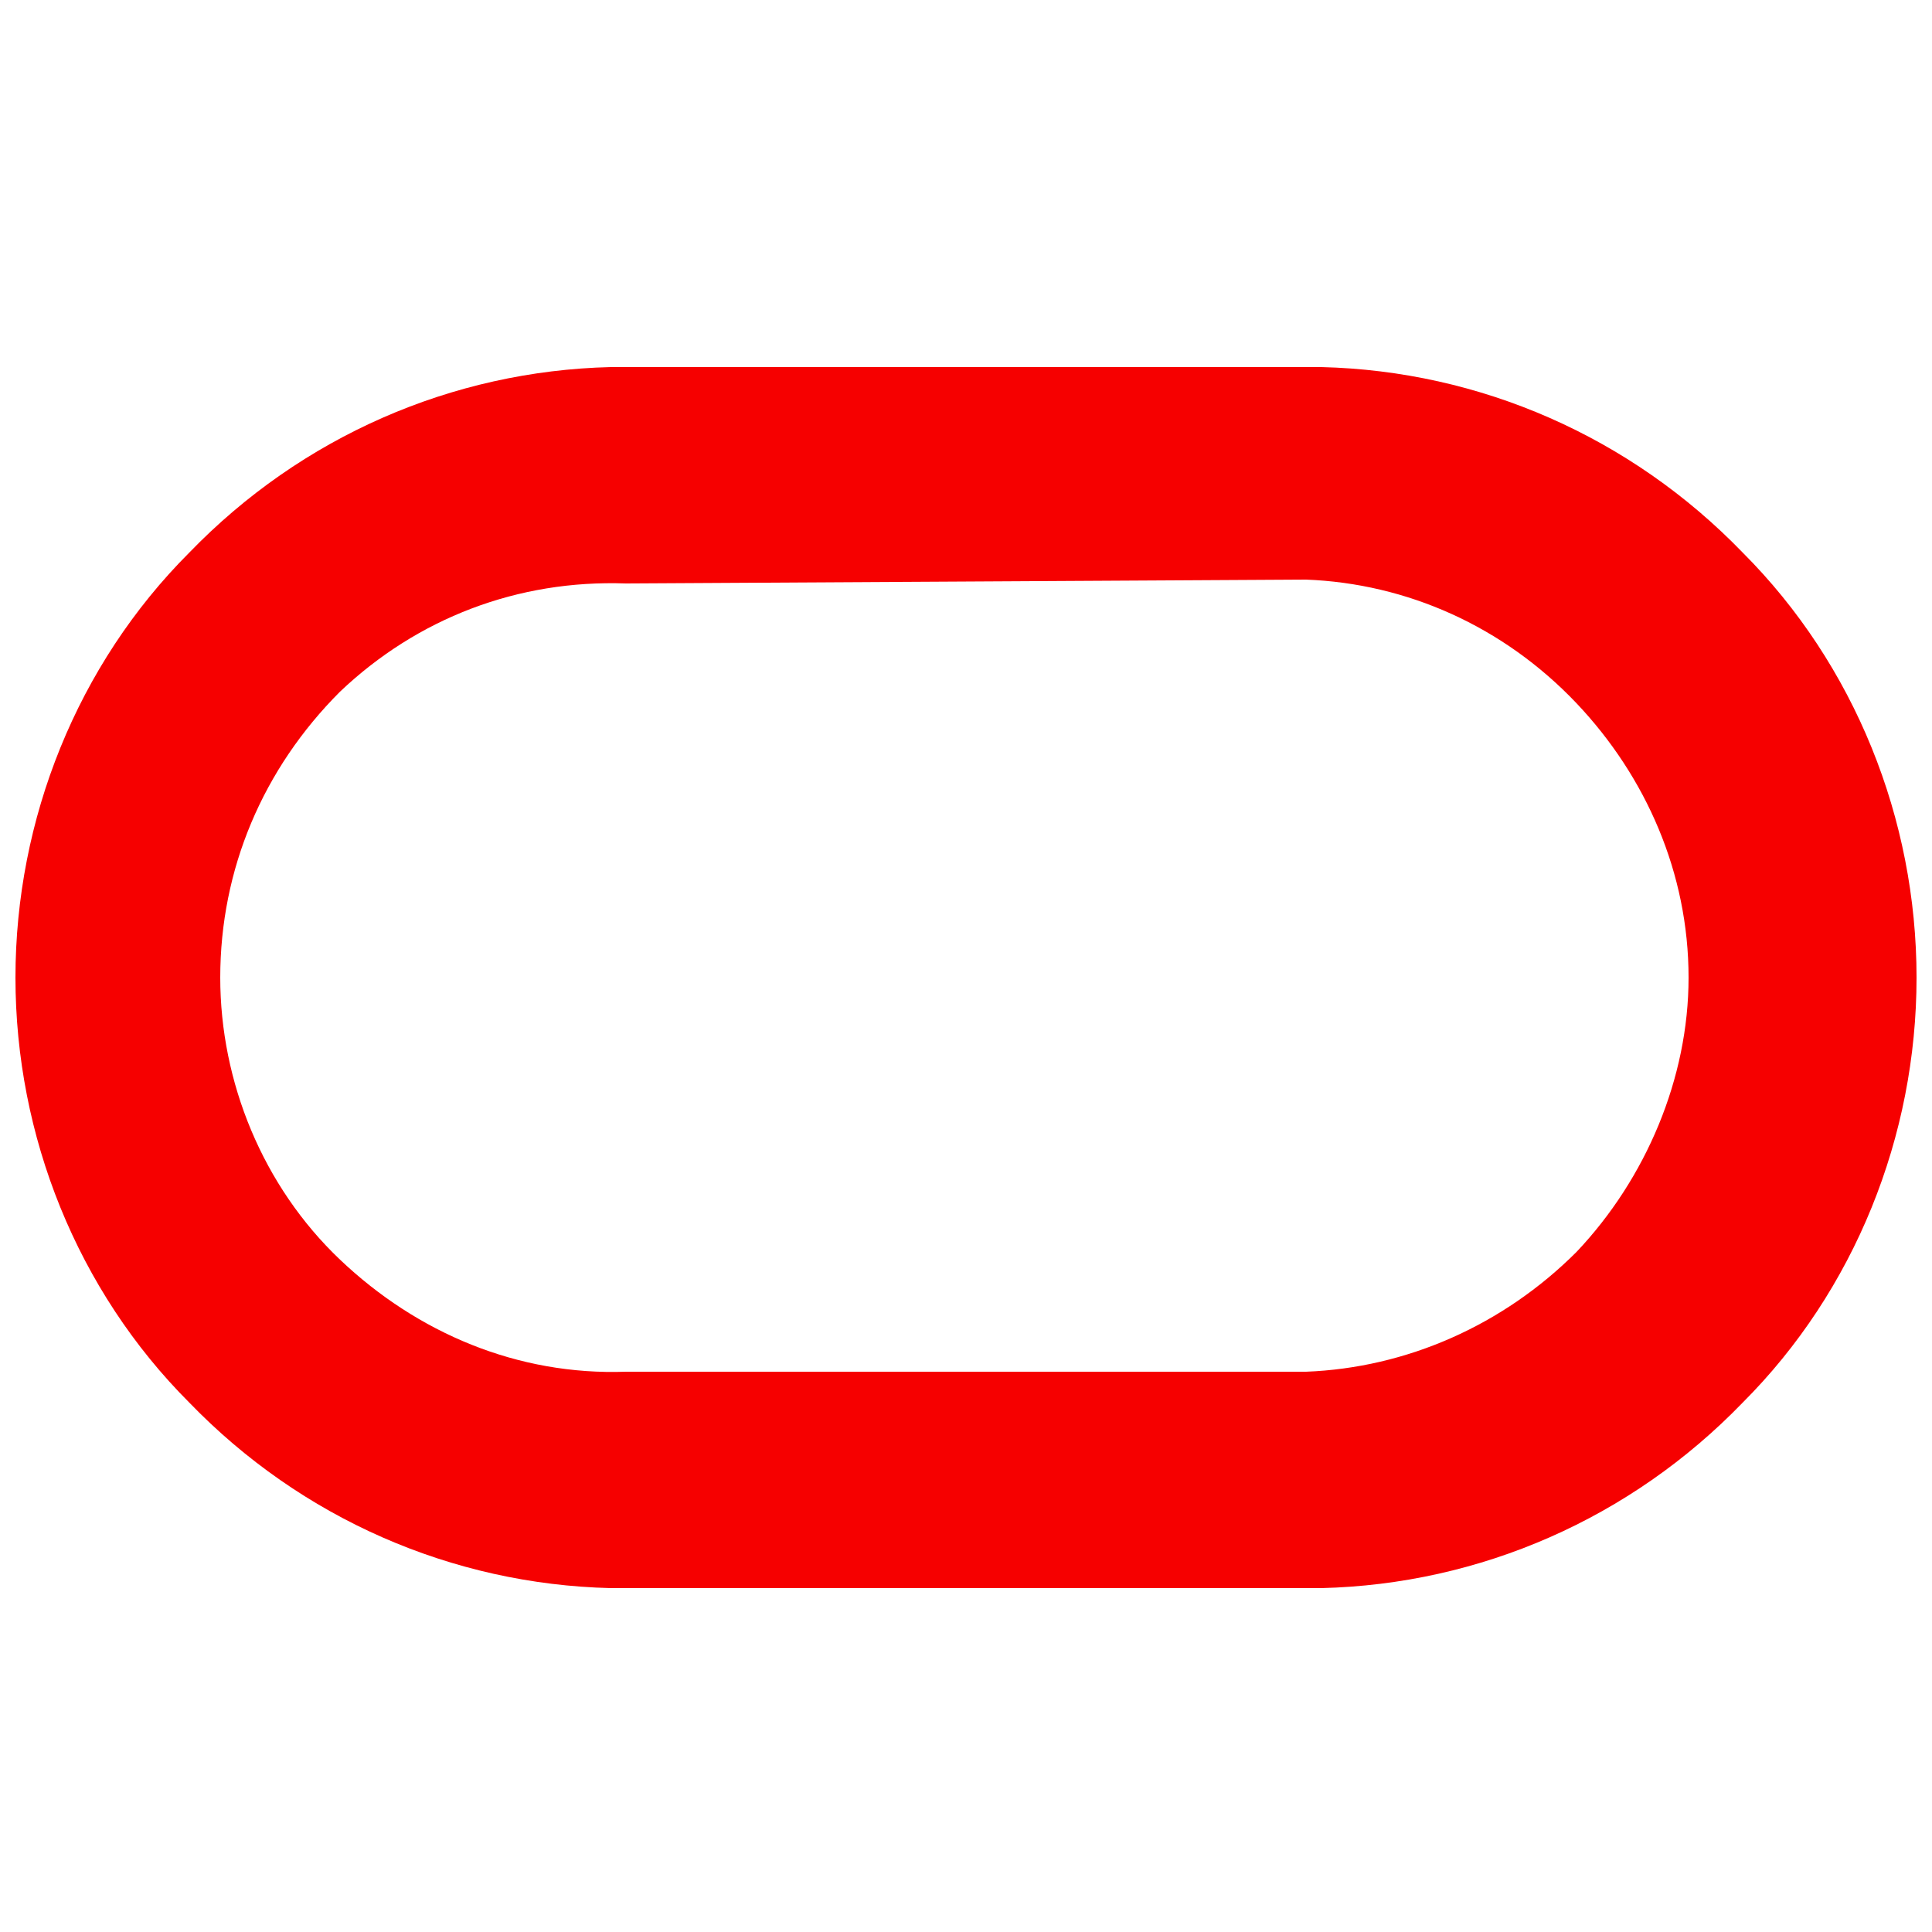 <svg version="1.2" xmlns="http://www.w3.org/2000/svg" viewBox="0 0 50 33" width="46" height="46">
	<title>Oracle</title>
	<style>
		.s0 { fill: #f60000 } 
	</style>
	<g id="Layer_2">
		<g id="Layer_3">
			<path class="s0" d="m34.2 32.6c4.1-0.1 8-1.8 10.9-4.8 2.9-2.9 4.5-6.9 4.5-11 0-4.1-1.6-8.1-4.5-11-2.9-3-6.8-4.7-10.9-4.8h-18.4c-4.1 0.1-8 1.8-10.9 4.8-2.9 2.9-4.5 6.9-4.5 11 0 4.1 1.6 8.1 4.5 11 2.9 3 6.8 4.7 10.9 4.8zm-18-5.6c-2.8 0.1-5.4-1-7.4-2.9-2-1.9-3.1-4.6-3.1-7.3 0-2.8 1.1-5.4 3.1-7.4 2-1.9 4.6-2.9 7.4-2.8l17.6-0.1c2.6 0.1 5.1 1.2 7 3.2 1.8 1.9 2.9 4.4 2.9 7.1 0 2.6-1.1 5.2-2.9 7.1-1.9 1.9-4.4 3-7 3.1z"/>
		</g>
	</g>
</svg>